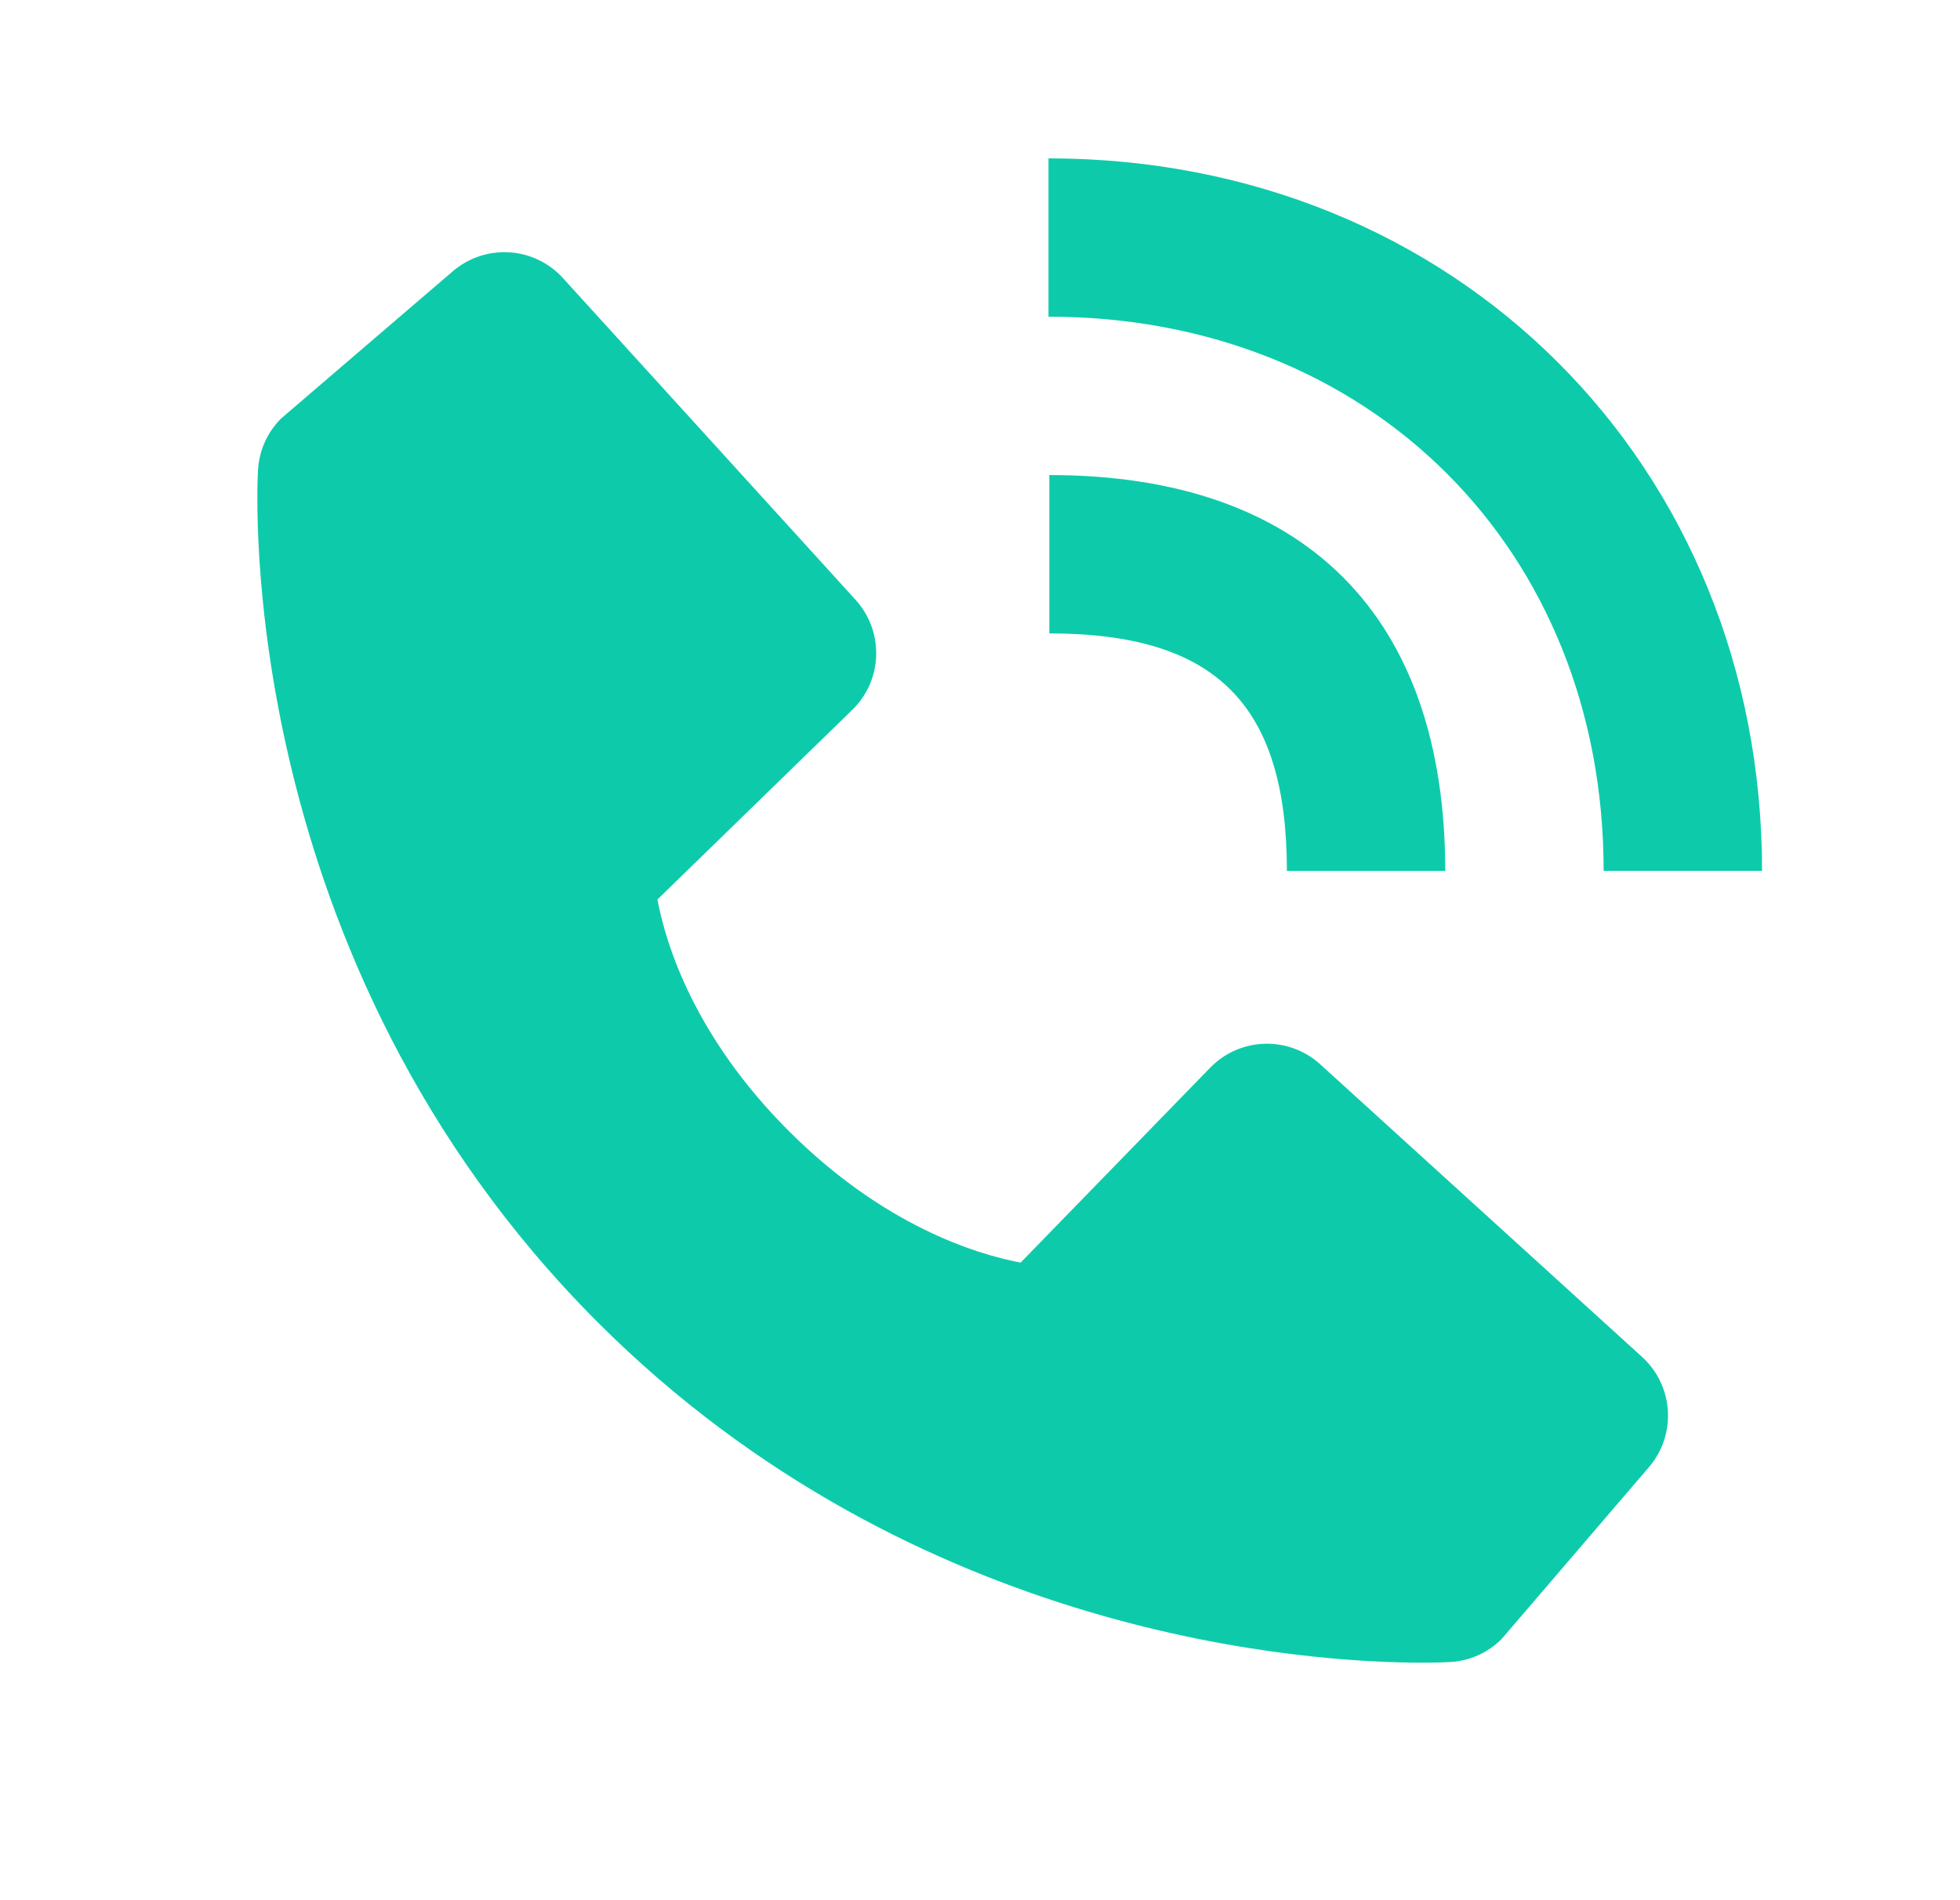 <svg xmlns="http://www.w3.org/2000/svg" width="33" height="32" viewBox="0 0 33 32" fill="none">
  <path d="M27 14.665H29.667C29.667 7.825 24.503 2.667 17.653 2.667V5.333C23.069 5.333 27 9.257 27 14.665Z" fill="#0DCBAA"/>
  <path d="M17.667 10.667C20.471 10.667 21.667 11.863 21.667 14.667H24.333C24.333 10.367 21.967 8 17.667 8V10.667ZM22.229 17.924C21.697 17.44 20.876 17.465 20.375 17.981L17.184 21.263C16.416 21.116 14.872 20.635 13.283 19.049C11.693 17.459 11.212 15.911 11.069 15.148L14.348 11.956C14.865 11.455 14.889 10.635 14.405 10.101L9.479 4.684C8.995 4.149 8.172 4.099 7.624 4.568L4.731 7.049C4.5 7.281 4.363 7.588 4.344 7.915C4.324 8.248 3.943 16.144 10.065 22.269C15.407 27.609 22.097 28 23.94 28C24.209 28 24.375 27.992 24.419 27.989C24.745 27.971 25.052 27.833 25.283 27.601L27.763 24.707C28.233 24.159 28.18 23.337 27.648 22.852L22.229 17.924Z" fill="#0DCBAA"/>
</svg>
